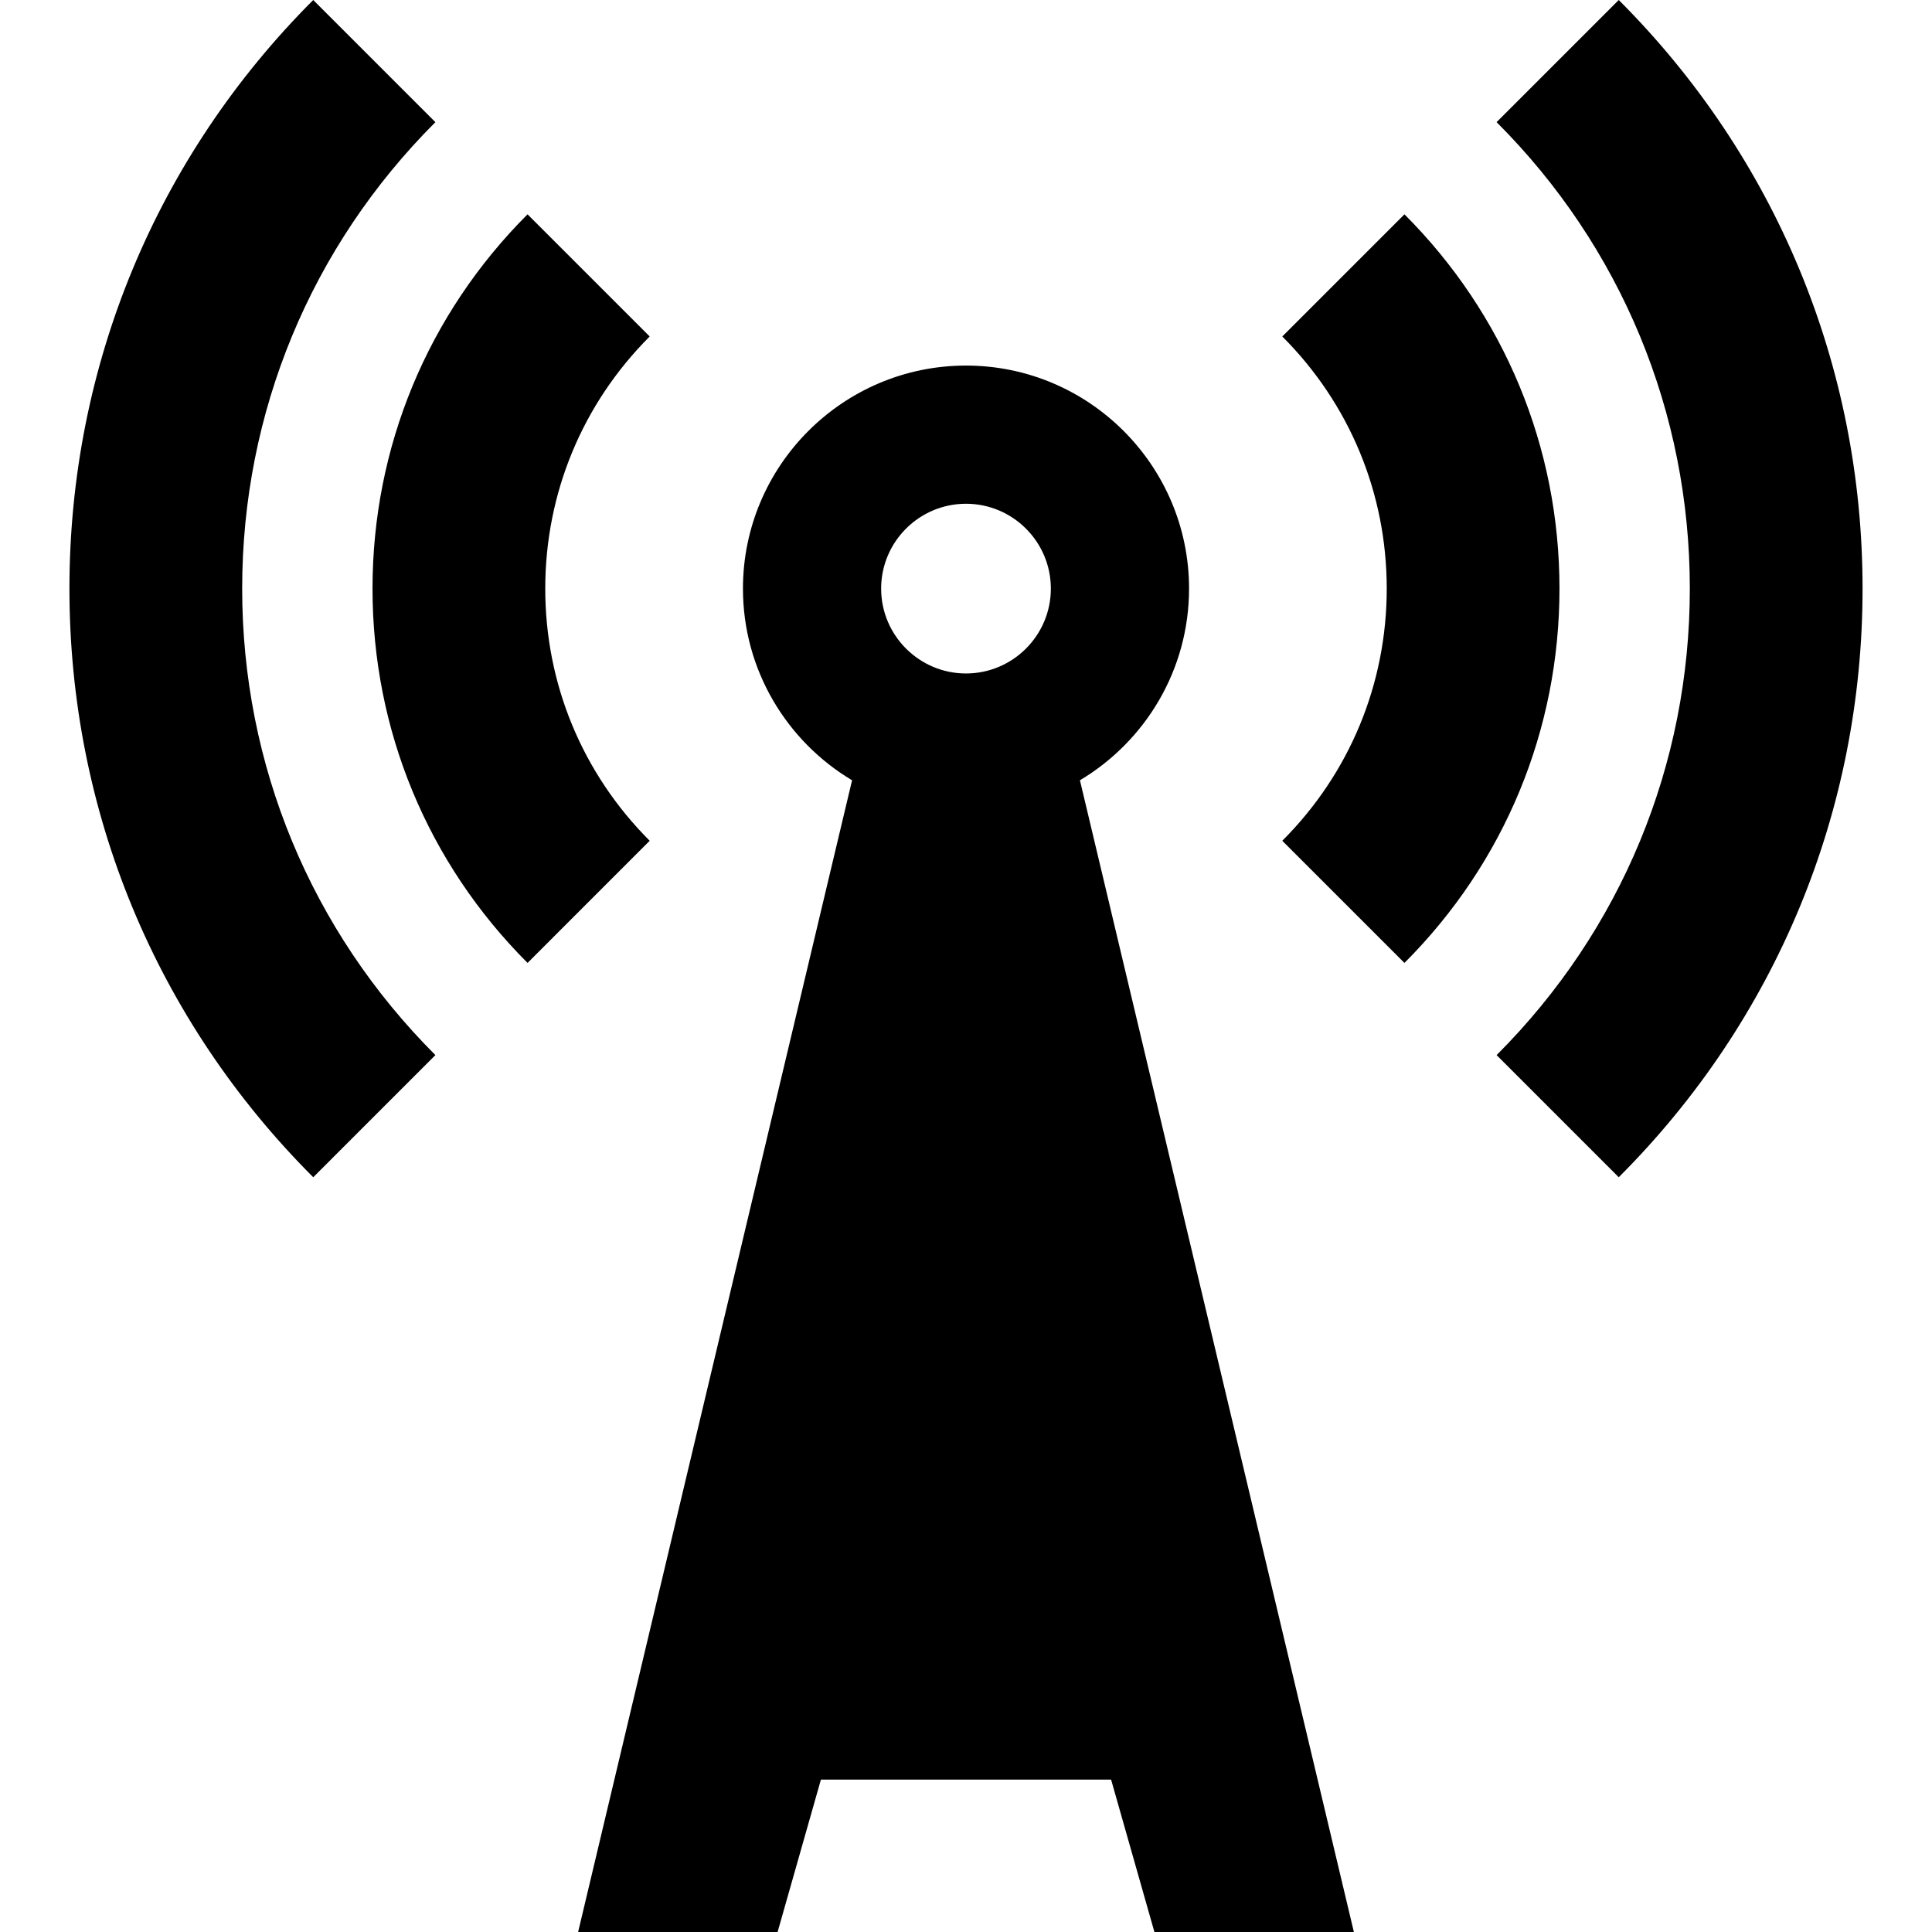 <?xml version="1.0" encoding="iso-8859-1"?>
<!-- Uploaded to: SVG Repo, www.svgrepo.com, Generator: SVG Repo Mixer Tools -->
<!DOCTYPE svg PUBLIC "-//W3C//DTD SVG 1.1//EN" "http://www.w3.org/Graphics/SVG/1.1/DTD/svg11.dtd">
<svg fill="#000000" height="800px" width="800px" version="1.1" id="Capa_1" xmlns="http://www.w3.org/2000/svg" xmlns:xlink="http://www.w3.org/1999/xlink" 
	 viewBox="0 0 223.689 223.689" xml:space="preserve">
<path d="M95.045,206.047h33.6l5.014,17.642h23.095L125.036,90.341c7.559-4.511,12.634-12.767,12.634-22.191
	c0-14.239-11.585-25.824-25.825-25.824c-14.24,0-25.825,11.585-25.825,25.824c0,9.424,5.075,17.681,12.634,22.191L66.935,223.689
	h23.096L95.045,206.047z M111.844,58.325c5.417,0,9.825,4.407,9.825,9.824c0,5.418-4.408,9.826-9.825,9.826
	c-5.418,0-9.825-4.408-9.825-9.826C102.019,62.732,106.427,58.325,111.844,58.325z M162.608,111.488l-14.143-14.143
	c7.798-7.798,12.093-18.166,12.093-29.194s-4.295-21.396-12.093-29.194l14.143-14.142c11.575,11.576,17.95,26.967,17.95,43.337
	S174.183,99.912,162.608,111.488z M187.421,136.303l-14.142-14.143c14.426-14.426,22.371-33.606,22.371-54.009
	c0-20.402-7.945-39.583-22.371-54.009L187.421,0c18.203,18.204,28.229,42.407,28.229,68.151
	C215.65,93.896,205.625,118.099,187.421,136.303z M61.081,111.488C49.505,99.912,43.13,84.521,43.13,68.151
	s6.375-31.761,17.95-43.337l14.143,14.142C67.425,46.755,63.13,57.123,63.13,68.151s4.294,21.396,12.093,29.194L61.081,111.488z
	 M28.039,68.151c0,20.402,7.945,39.583,22.371,54.009l-14.143,14.143C18.064,118.099,8.039,93.896,8.039,68.151
	C8.039,42.407,18.064,18.204,36.267,0L50.41,14.143C35.983,28.568,28.039,47.749,28.039,68.151z"/>
</svg>